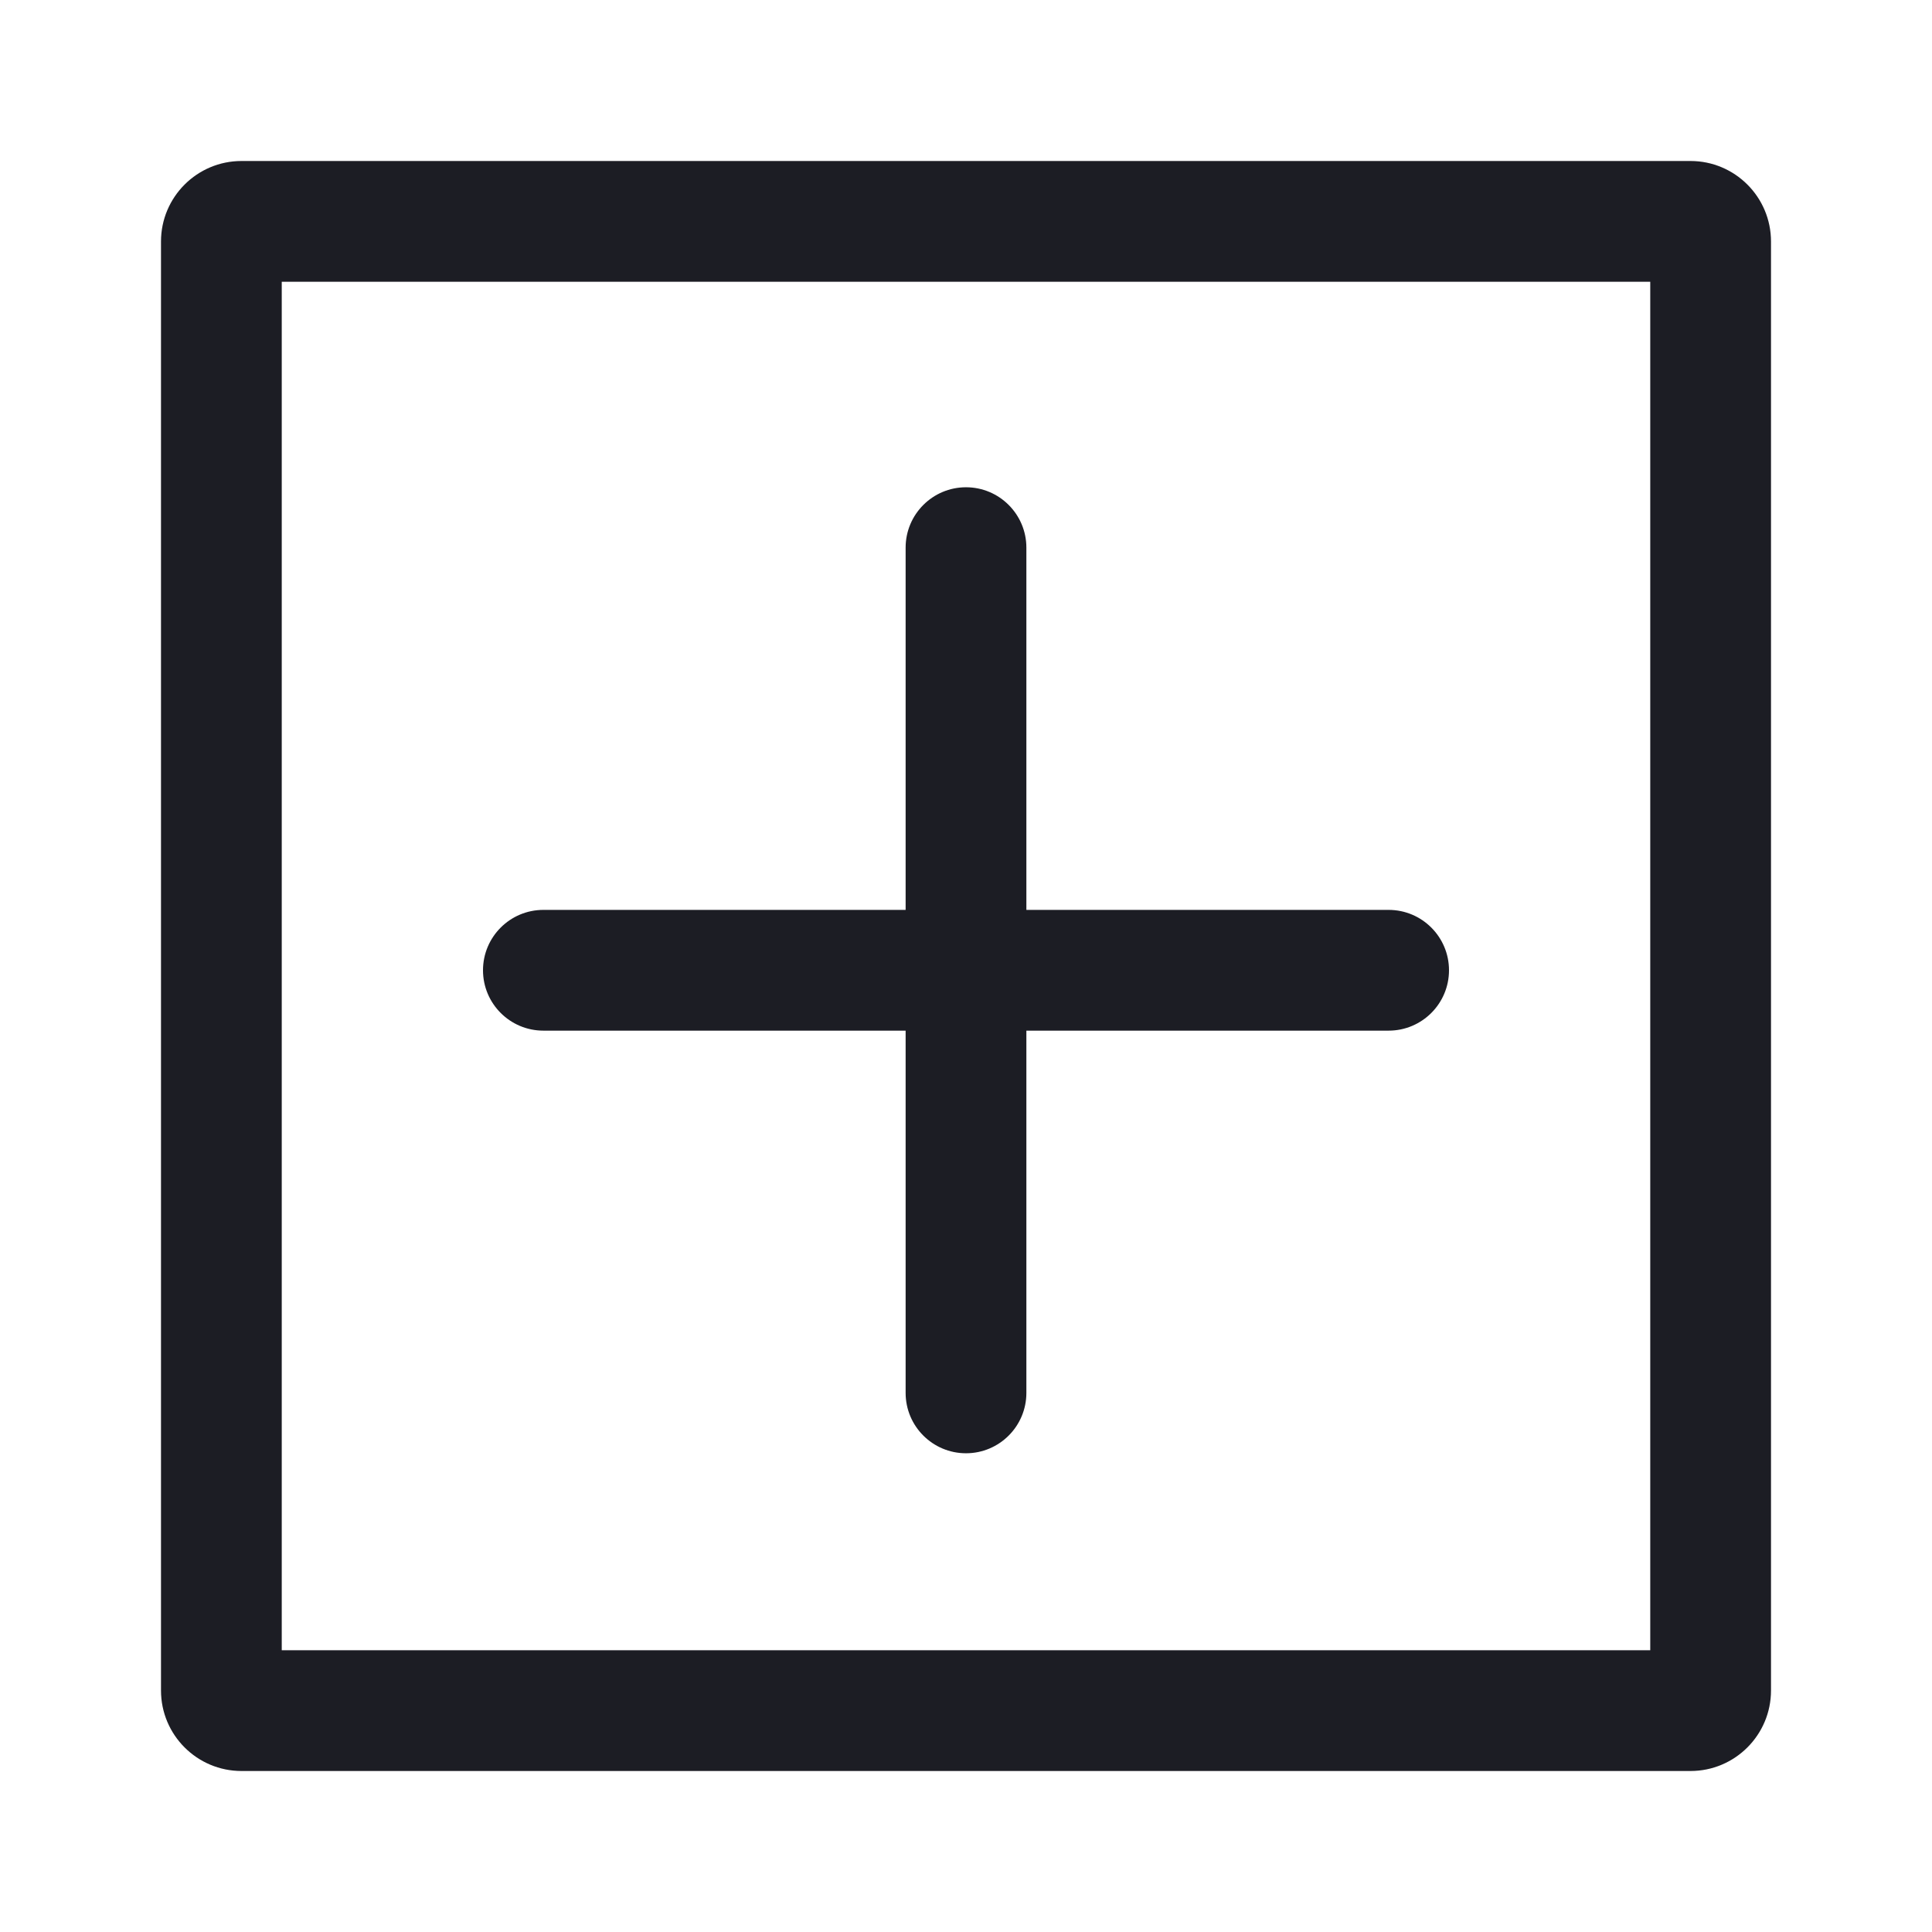 <svg width="24" height="24" viewBox="0 0 24 24" fill="none" xmlns="http://www.w3.org/2000/svg">
<path d="M11.25 6.803C11.25 6.389 11.586 6.053 12 6.053C12.414 6.053 12.75 6.389 12.75 6.803V11.303H17.25C17.664 11.303 18 11.639 18 12.053C18 12.467 17.664 12.803 17.25 12.803H12.75V17.303C12.75 17.717 12.414 18.053 12 18.053C11.586 18.053 11.25 17.717 11.25 17.303V12.803H6.75C6.336 12.803 6 12.467 6 12.053C6 11.639 6.336 11.303 6.75 11.303H11.25V6.803Z" fill="#1C1D24"/>
<path d="M2 3C2 2.448 2.448 2 3 2H21C21.552 2 22 2.448 22 3V21C22 21.552 21.552 22 21 22H3C2.448 22 2 21.552 2 21V3ZM3.5 20.5H20.5V3.5H3.5V20.5Z" fill="#1C1D24"/>
</svg>

